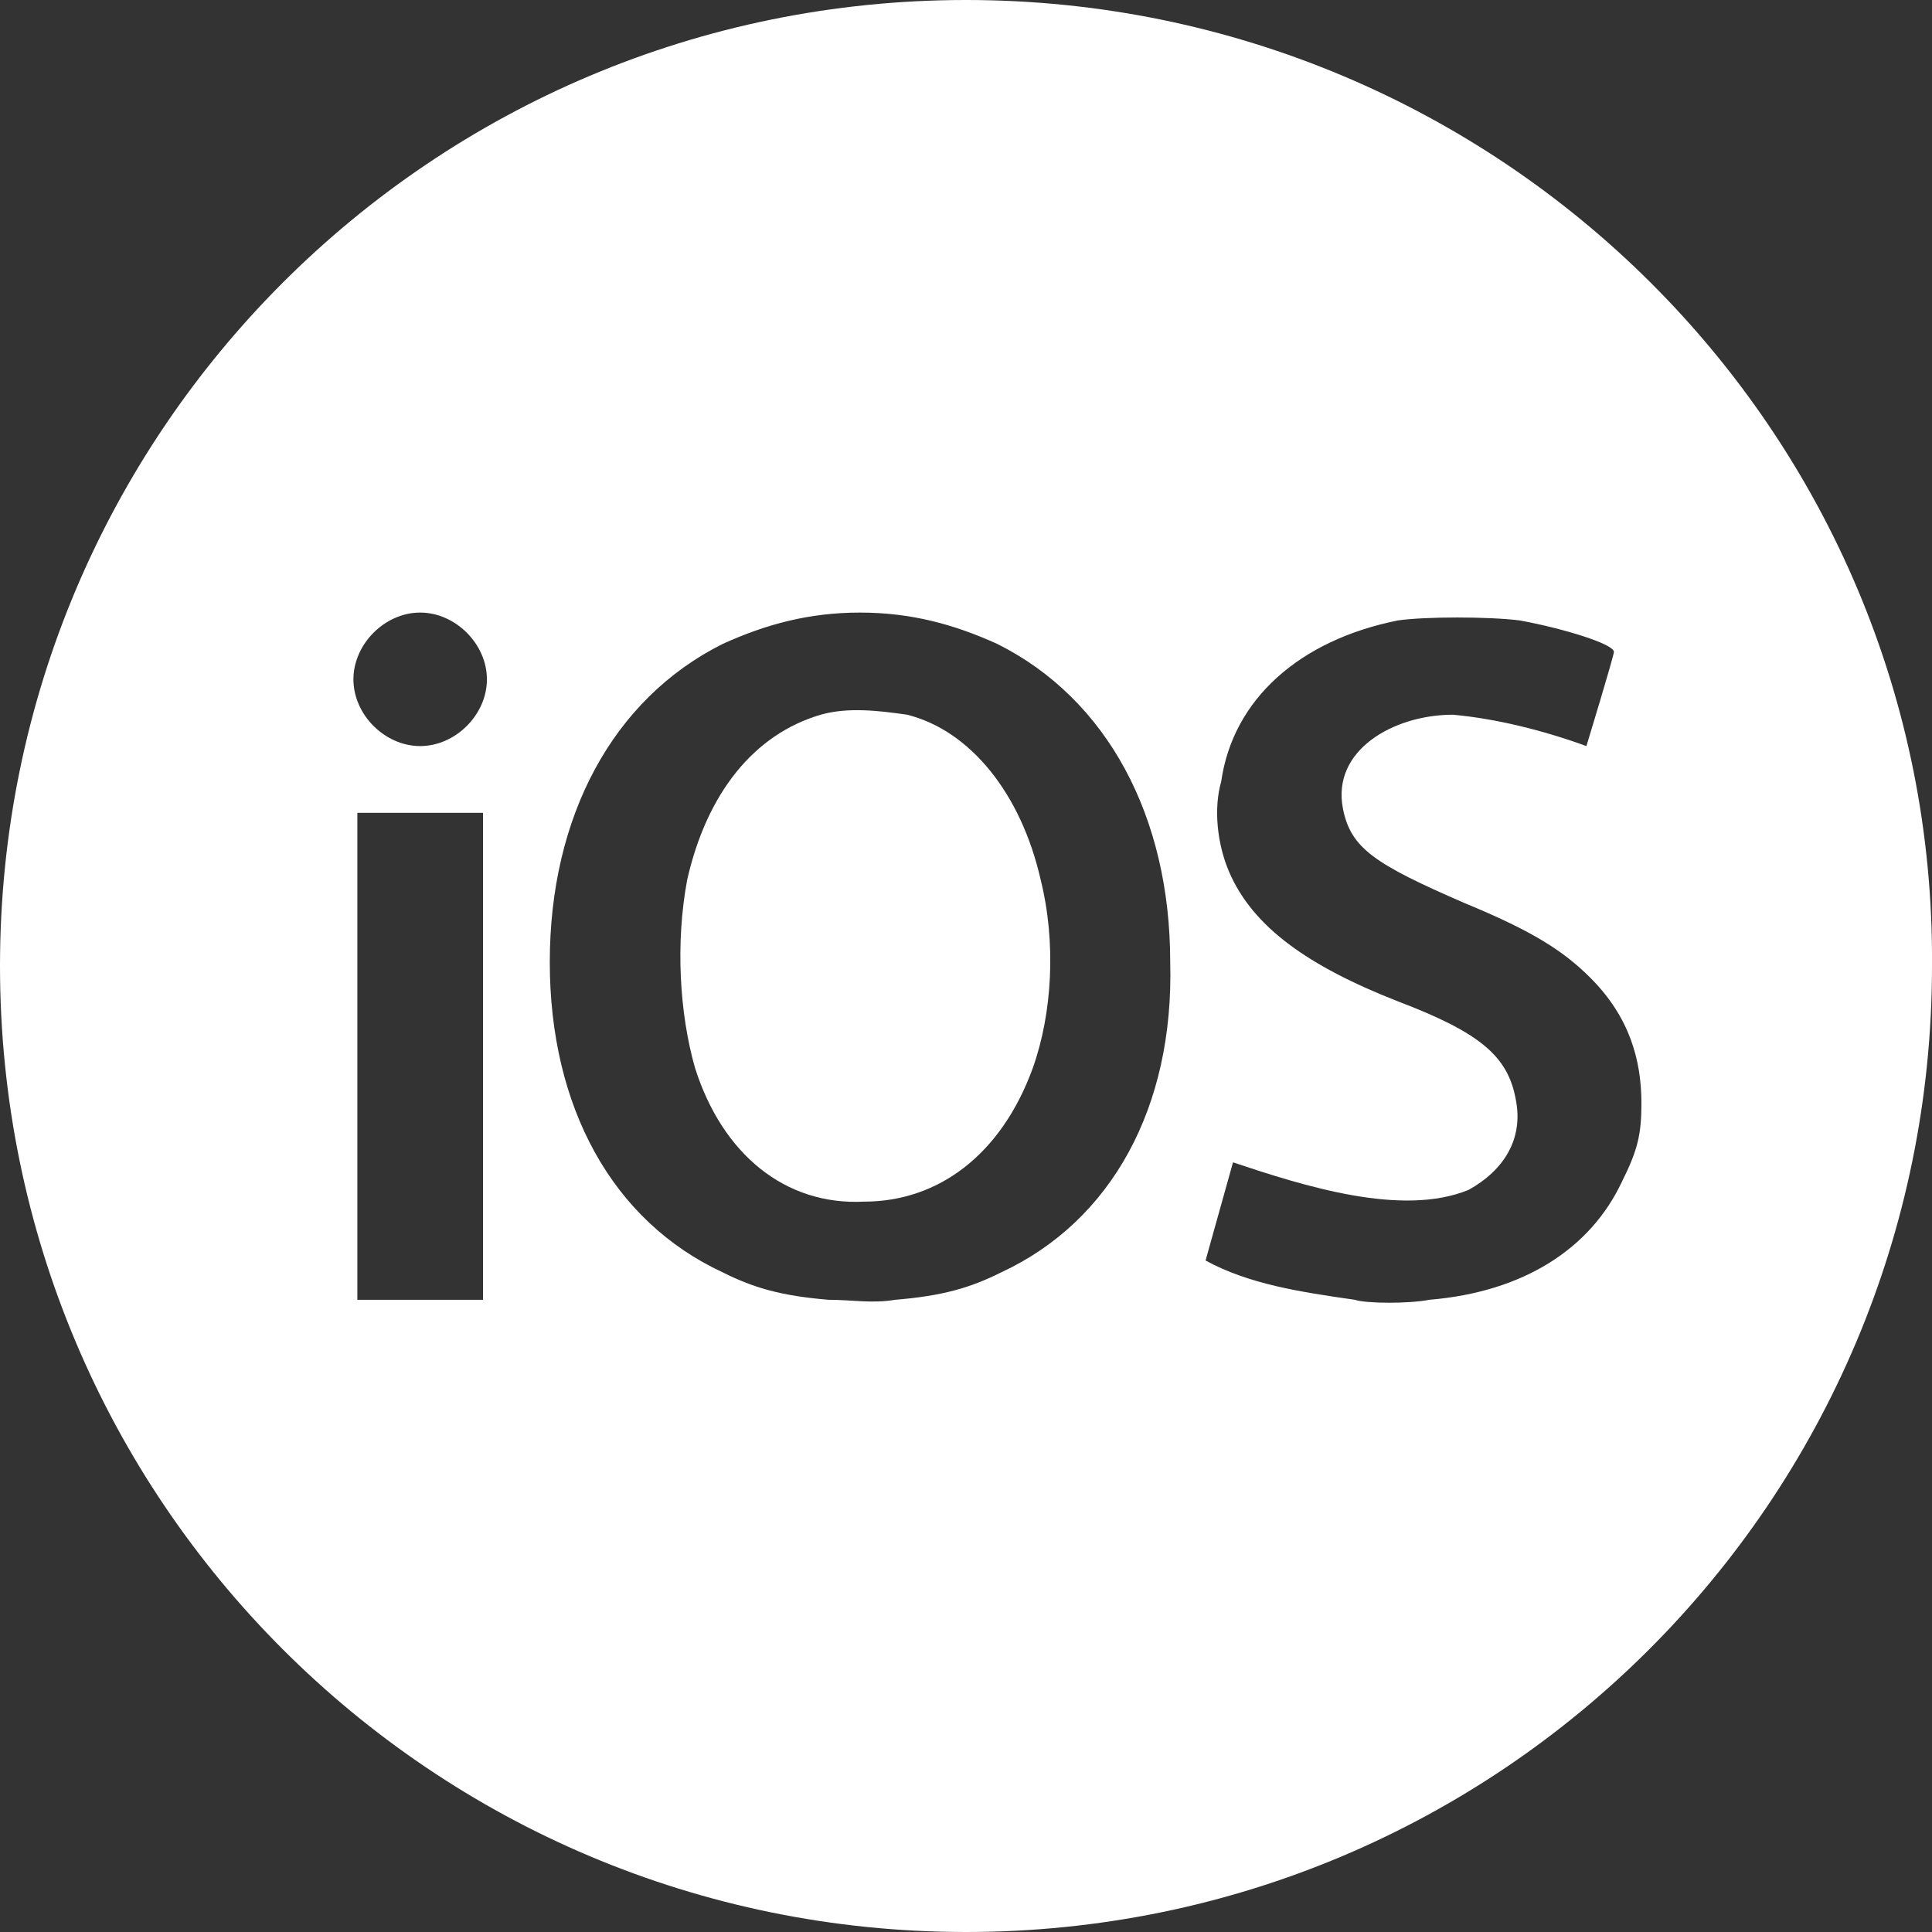 <svg width="30" height="30" viewBox="0 0 30 30" fill="none" xmlns="http://www.w3.org/2000/svg">
<rect x="0" y="0" width="30" height="30" fill="#333333" stroke="none"/>
<path d="M14.085 11.098C13.659 11.037 13.171 10.976 12.744 11.098C11.707 11.402 10.976 12.317 10.671 13.659C10.488 14.634 10.549 15.732 10.793 16.585C11.22 17.927 12.195 18.72 13.415 18.659C14.573 18.659 15.549 17.927 16.037 16.585C16.341 15.732 16.402 14.634 16.159 13.659C15.854 12.317 15.061 11.341 14.085 11.098Z" fill="white"/>
<path d="M15 0C6.707 0 0 6.707 0 15C0 23.293 6.707 30 15 30C23.293 30 30 23.293 30 15C30.061 6.707 23.293 0 15 0ZM7.5 20.183H5.549V12.622H7.5V20.183ZM6.524 11.585C5.976 11.585 5.488 11.098 5.488 10.549C5.488 10 5.976 9.512 6.524 9.512C7.073 9.512 7.561 10 7.561 10.549C7.561 11.098 7.073 11.585 6.524 11.585ZM15.549 19.756C15.061 20 14.634 20.122 13.902 20.183C13.537 20.244 13.232 20.183 12.866 20.183C12.134 20.122 11.707 20 11.22 19.756C9.512 18.963 8.537 17.195 8.537 14.939C8.537 12.683 9.512 10.854 11.22 10C11.89 9.695 12.561 9.512 13.354 9.512C14.146 9.512 14.817 9.695 15.488 10C17.195 10.854 18.171 12.683 18.171 14.939C18.232 17.195 17.256 18.963 15.549 19.756ZM25.183 18.354C24.695 19.39 23.659 20.061 22.195 20.183C21.89 20.244 21.22 20.244 21.037 20.183C20.183 20.061 19.39 19.939 18.72 19.573L19.146 18.049C20.244 18.415 21.768 18.902 22.805 18.476C23.354 18.171 23.659 17.683 23.537 17.073C23.415 16.402 22.988 16.037 21.707 15.549C20.305 15 19.451 14.39 19.085 13.537C18.902 13.11 18.841 12.561 18.963 12.134C19.146 10.854 20.183 9.939 21.707 9.634C22.134 9.573 23.11 9.573 23.598 9.634C24.268 9.756 25.061 10 25.061 10.122C25.061 10.183 24.634 11.585 24.634 11.585C23.963 11.341 23.232 11.159 22.561 11.098C21.646 11.098 20.671 11.646 20.854 12.561C20.976 13.171 21.341 13.415 22.744 14.024C23.78 14.451 24.268 14.756 24.695 15.183C25.305 15.793 25.488 16.463 25.488 17.134C25.488 17.622 25.427 17.866 25.183 18.354Z" fill="white"/>
</svg>